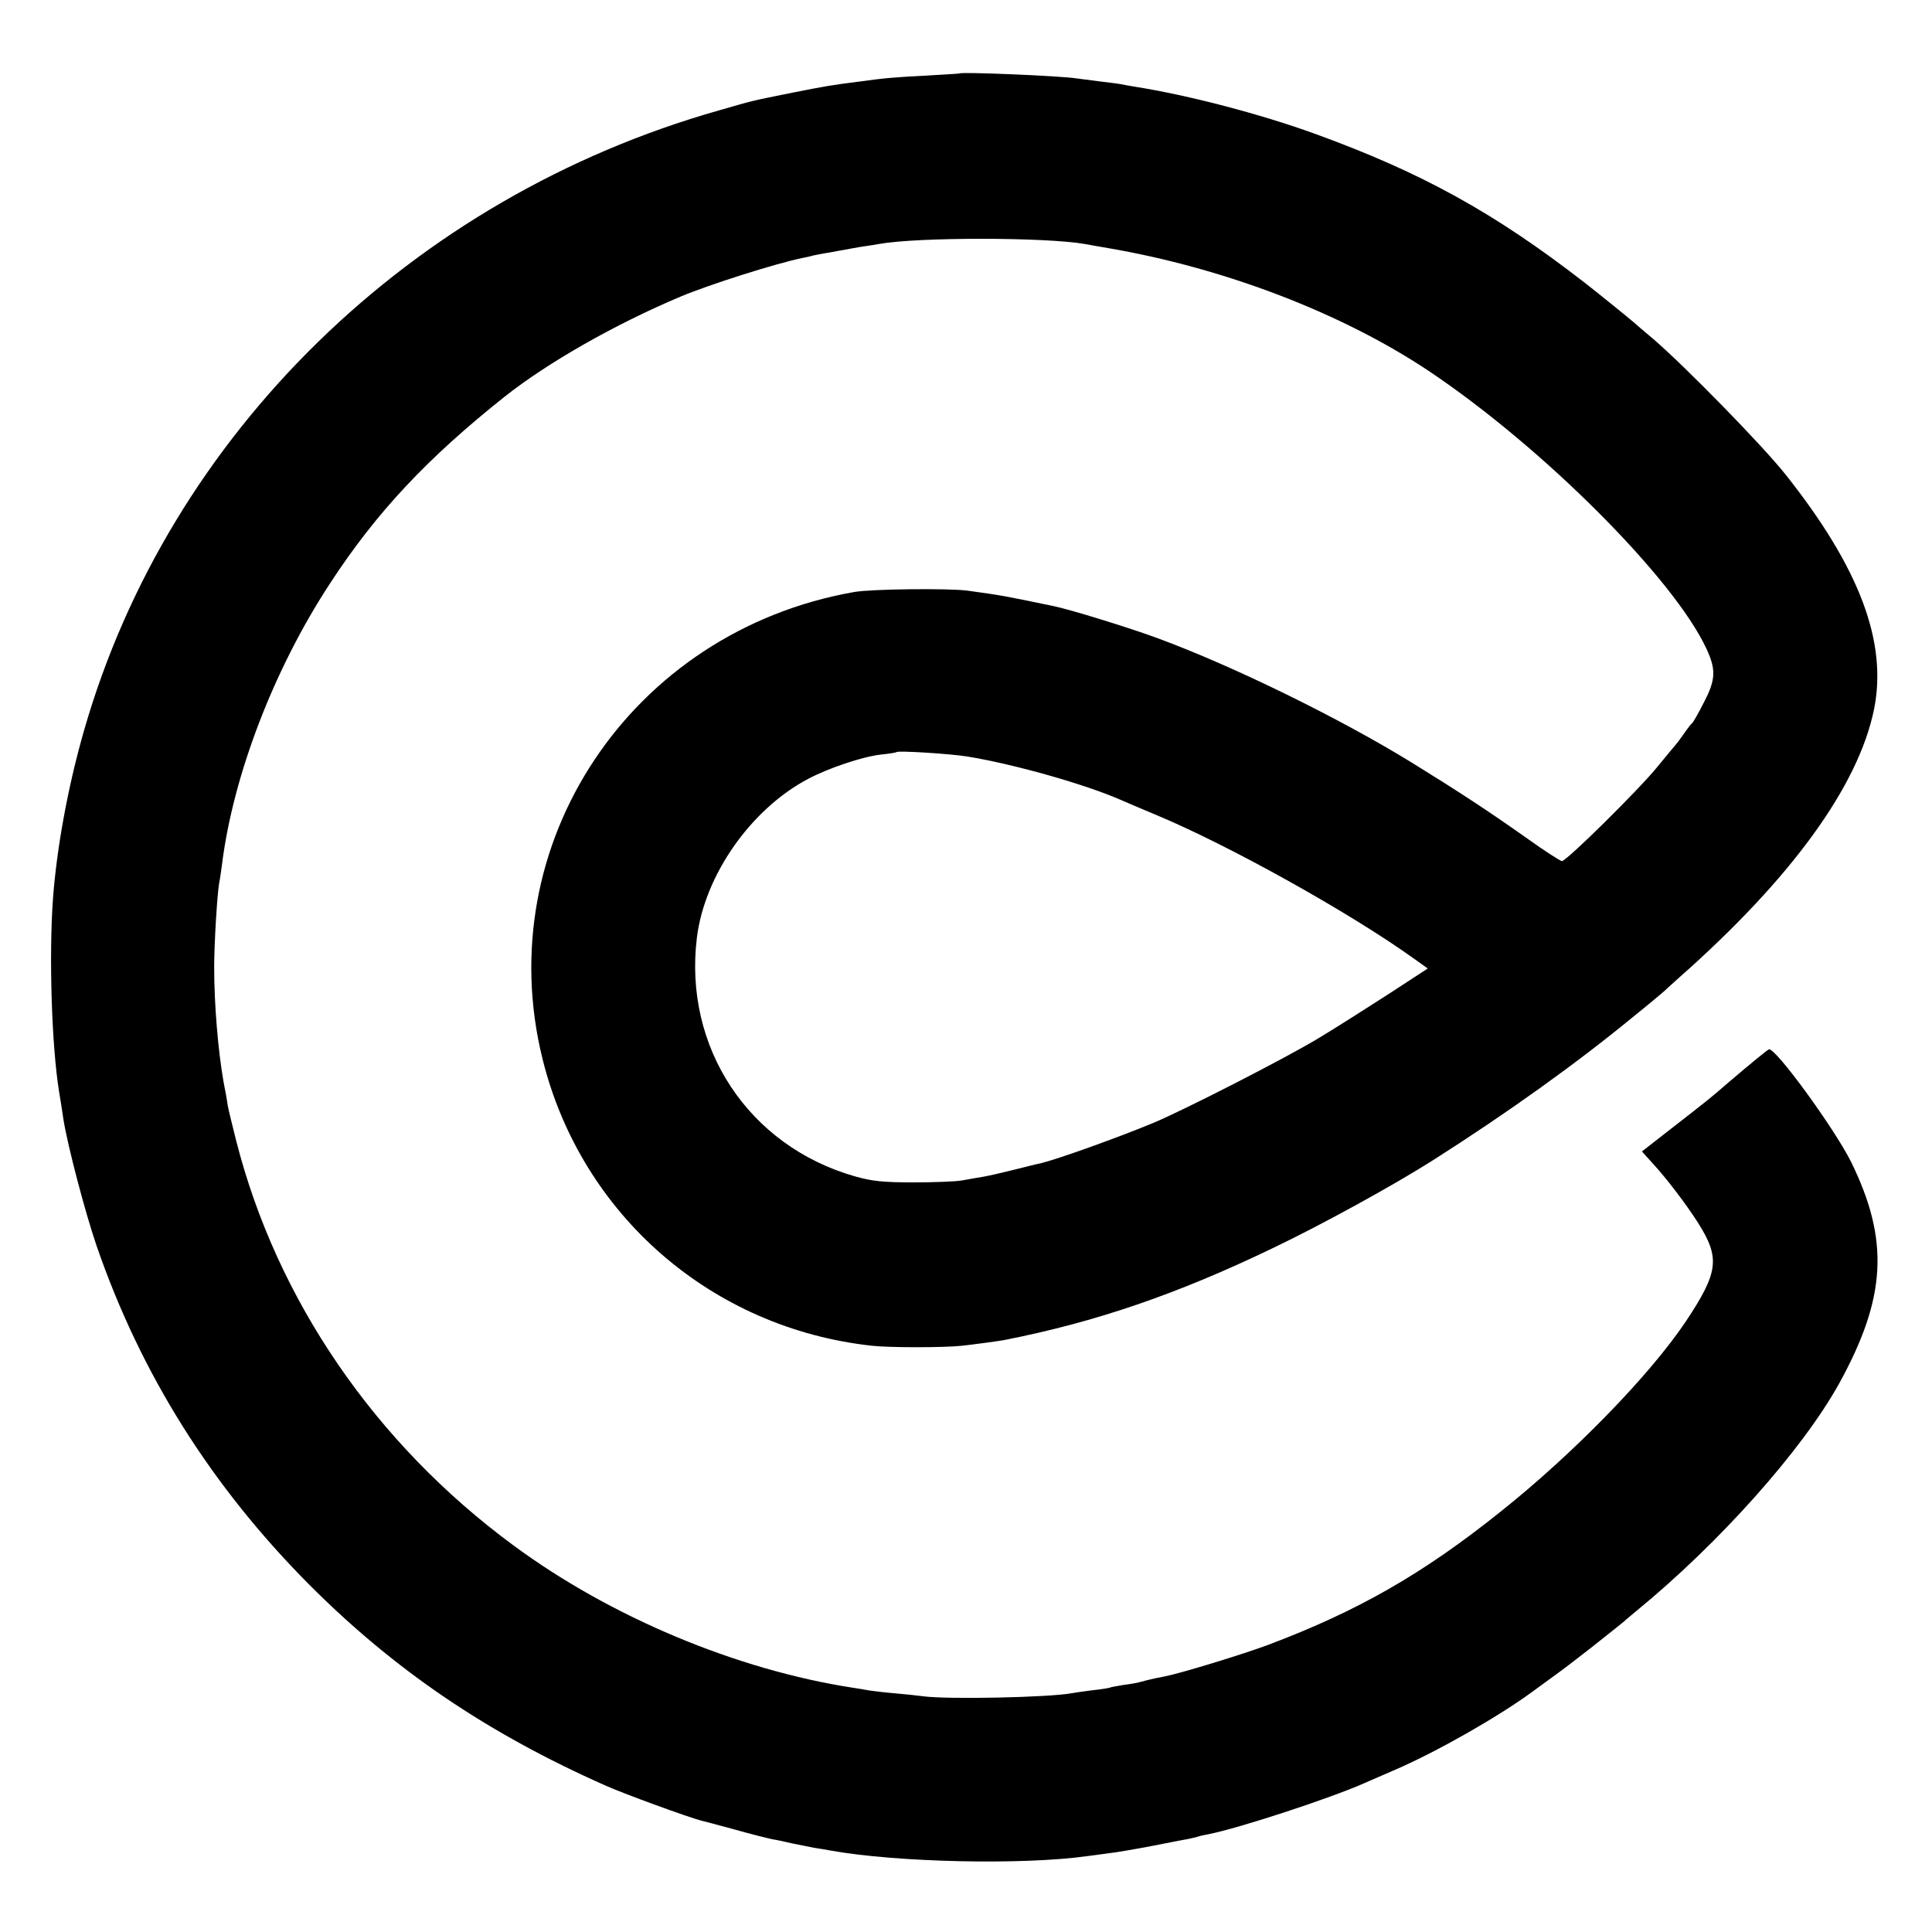 <?xml version="1.0" standalone="no"?>
<!DOCTYPE svg PUBLIC "-//W3C//DTD SVG 20010904//EN"
 "http://www.w3.org/TR/2001/REC-SVG-20010904/DTD/svg10.dtd">
<svg version="1.0" xmlns="http://www.w3.org/2000/svg"
 width="700pt" height="700pt" viewBox="0 0 700 700"
 preserveAspectRatio="xMidYMid meet">
<g transform="translate(0,700) scale(0.1,-0.1)"
fill="#000000" stroke="none">
<path d="M3477 6734 c-1 -1 -56 -4 -122 -8 -115 -6 -143 -8 -245 -22 -95 -12
-119 -16 -240 -40 -153 -31 -133 -26 -265 -64 -1115 -316 -1992 -1173 -2300
-2245 -58 -201 -99 -424 -113 -610 -15 -208 -5 -532 22 -700 4 -22 11 -68 16
-102 16 -98 78 -334 120 -457 160 -464 415 -870 770 -1227 308 -309 644 -538
1075 -729 67 -30 301 -115 344 -126 9 -2 65 -17 124 -33 60 -17 121 -32 135
-35 15 -2 47 -9 72 -15 25 -5 61 -12 80 -16 19 -3 46 -7 60 -10 240 -43 696
-53 930 -20 14 2 48 6 75 10 28 3 97 15 155 26 58 11 116 23 130 25 14 3 33 7
42 10 9 3 25 6 35 8 109 21 442 130 568 186 22 10 74 32 115 50 149 65 367
189 490 279 30 22 75 55 100 73 25 18 76 58 115 88 98 78 106 84 119 95 6 6
27 23 46 39 299 245 600 582 734 824 171 311 182 518 43 802 -61 122 -275 416
-298 408 -7 -3 -68 -53 -150 -123 -62 -54 -75 -64 -201 -162 l-109 -85 38 -42
c50 -54 121 -147 165 -216 81 -128 75 -179 -44 -358 -130 -194 -406 -478 -671
-689 -282 -226 -519 -361 -843 -483 -94 -35 -317 -103 -374 -114 -38 -7 -70
-15 -88 -20 -9 -3 -37 -8 -62 -11 -24 -4 -47 -8 -50 -10 -3 -1 -30 -6 -61 -9
-31 -4 -66 -9 -77 -11 -80 -15 -446 -23 -537 -11 -22 3 -69 8 -105 11 -36 3
-76 8 -90 10 -14 3 -41 7 -60 10 -421 65 -878 256 -1230 516 -501 369 -857
889 -1004 1465 -14 55 -28 113 -31 129 -2 17 -9 55 -15 85 -20 114 -34 281
-34 415 0 87 11 265 18 305 3 14 7 43 10 65 40 324 188 710 391 1020 168 258
353 455 635 679 156 123 396 260 635 361 102 43 344 120 441 140 16 3 34 7 39
9 6 1 33 7 60 11 28 5 52 10 55 10 3 1 28 5 55 10 28 4 59 9 70 11 137 25 601
25 745 0 14 -3 52 -9 85 -15 421 -72 846 -235 1160 -444 413 -276 890 -753
1008 -1008 35 -75 33 -112 -8 -191 -20 -40 -40 -75 -44 -78 -4 -3 -18 -21 -31
-40 -13 -19 -27 -37 -30 -40 -3 -3 -31 -37 -63 -76 -64 -80 -331 -344 -348
-344 -5 0 -63 37 -127 83 -143 101 -247 169 -417 274 -258 159 -645 349 -919
450 -105 39 -320 105 -379 117 -188 39 -183 38 -312 56 -68 9 -349 6 -410 -5
-809 -142 -1323 -913 -1129 -1693 140 -564 613 -975 1194 -1038 61 -7 259 -7
325 0 37 4 135 17 155 21 330 65 625 166 970 332 182 87 438 228 580 318 274
174 523 353 725 519 61 49 112 92 115 95 3 3 28 26 55 50 405 358 648 692 705
971 49 243 -52 512 -320 850 -85 107 -364 392 -479 491 -35 29 -69 59 -75 64
-10 9 -132 108 -176 142 -328 254 -590 398 -975 538 -199 72 -458 140 -654
171 -18 3 -41 7 -50 9 -9 2 -44 6 -76 10 -33 4 -71 9 -85 11 -55 9 -415 24
-423 18z m28 -2475 c171 -28 429 -101 560 -159 11 -5 65 -28 120 -51 265 -110
705 -355 939 -523 l49 -35 -144 -94 c-79 -51 -191 -122 -249 -157 -120 -73
-488 -261 -600 -308 -130 -54 -348 -132 -410 -147 -8 -1 -51 -12 -95 -23 -44
-11 -96 -23 -115 -26 -19 -3 -53 -9 -75 -13 -22 -4 -101 -7 -175 -7 -109 0
-150 4 -213 22 -385 110 -621 467 -572 865 28 226 195 465 403 575 74 39 195
80 263 88 30 3 55 7 57 9 6 6 195 -6 257 -16z"/>
</g>
</svg>
